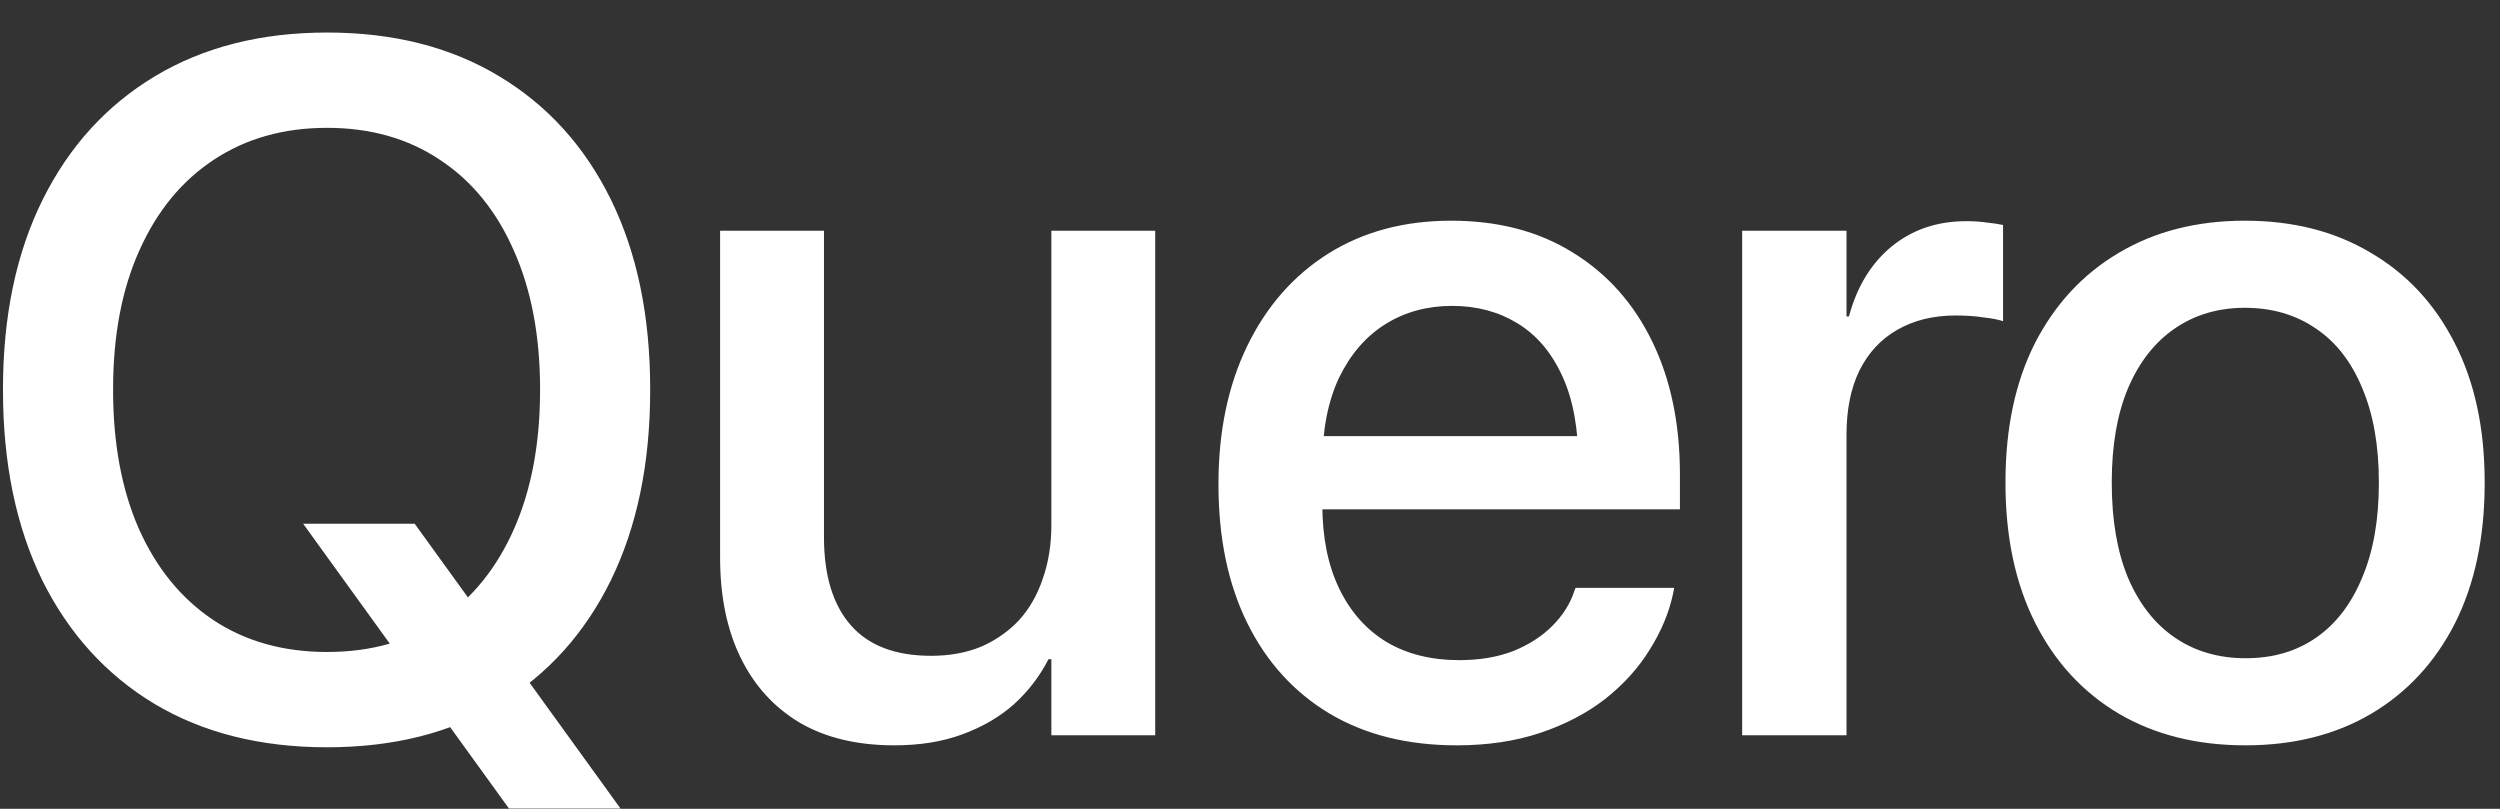 <svg width="68" height="22" viewBox="0 0 68 22" fill="none" xmlns="http://www.w3.org/2000/svg">
<rect x="0" y="0" width="68" height="22" fill="#333333" stroke="none"/>
<path d="M8.896 20.326C7.082 20.326 5.515 19.931 4.195 19.141C2.885 18.351 1.869 17.231 1.148 15.781C0.437 14.323 0.081 12.6 0.081 10.612V10.586C0.081 8.598 0.441 6.879 1.161 5.43C1.882 3.98 2.902 2.86 4.221 2.07C5.541 1.28 7.099 0.885 8.896 0.885C10.701 0.885 12.259 1.28 13.57 2.07C14.89 2.86 15.905 3.98 16.617 5.43C17.329 6.879 17.685 8.598 17.685 10.586V10.612C17.685 12.6 17.329 14.323 16.617 15.781C15.905 17.231 14.894 18.351 13.583 19.141C12.273 19.931 10.71 20.326 8.896 20.326ZM8.896 17.734C10.094 17.734 11.122 17.444 11.982 16.862C12.85 16.272 13.518 15.443 13.987 14.375C14.456 13.307 14.69 12.053 14.69 10.612V10.586C14.69 9.136 14.451 7.878 13.974 6.81C13.505 5.742 12.837 4.922 11.969 4.349C11.101 3.767 10.076 3.477 8.896 3.477C7.715 3.477 6.687 3.767 5.81 4.349C4.942 4.922 4.269 5.742 3.792 6.81C3.314 7.869 3.076 9.128 3.076 10.586V10.612C3.076 12.062 3.31 13.32 3.779 14.388C4.256 15.456 4.929 16.28 5.797 16.862C6.674 17.444 7.707 17.734 8.896 17.734ZM13.844 21.992L8.245 14.245H11.279L16.878 21.992H13.844ZM24.326 20.273C23.319 20.273 22.464 20.069 21.761 19.662C21.058 19.245 20.52 18.654 20.146 17.891C19.773 17.127 19.587 16.22 19.587 15.169V6.276H22.412V14.609C22.412 15.651 22.655 16.45 23.141 17.005C23.627 17.561 24.356 17.838 25.329 17.838C25.832 17.838 26.284 17.756 26.683 17.591C27.082 17.418 27.425 17.179 27.712 16.875C27.998 16.562 28.215 16.185 28.363 15.742C28.519 15.3 28.597 14.813 28.597 14.284V6.276H31.422V20H28.597V17.93H28.519C28.284 18.39 27.972 18.798 27.581 19.154C27.191 19.501 26.722 19.774 26.175 19.974C25.637 20.174 25.02 20.273 24.326 20.273ZM39.626 20.273C38.281 20.273 37.122 19.983 36.15 19.401C35.186 18.819 34.444 17.999 33.923 16.94C33.402 15.881 33.142 14.627 33.142 13.177V13.164C33.142 11.741 33.402 10.491 33.923 9.414C34.444 8.338 35.177 7.5 36.123 6.901C37.078 6.302 38.194 6.003 39.47 6.003C40.755 6.003 41.861 6.293 42.79 6.875C43.719 7.448 44.435 8.251 44.938 9.284C45.442 10.317 45.694 11.523 45.694 12.904V13.854H34.548V11.862H44.327L42.933 13.724V12.63C42.933 11.658 42.786 10.855 42.491 10.221C42.196 9.579 41.788 9.102 41.267 8.789C40.755 8.477 40.164 8.32 39.496 8.32C38.819 8.32 38.215 8.485 37.686 8.815C37.156 9.145 36.735 9.631 36.423 10.273C36.119 10.916 35.967 11.701 35.967 12.63V13.724C35.967 14.609 36.119 15.369 36.423 16.003C36.727 16.636 37.156 17.122 37.712 17.461C38.267 17.791 38.927 17.956 39.691 17.956C40.247 17.956 40.737 17.873 41.163 17.708C41.588 17.535 41.939 17.309 42.217 17.031C42.504 16.745 42.703 16.432 42.816 16.094L42.855 15.99H45.538L45.511 16.133C45.399 16.662 45.186 17.174 44.873 17.669C44.57 18.164 44.166 18.611 43.663 19.01C43.159 19.401 42.569 19.709 41.892 19.935C41.215 20.161 40.459 20.273 39.626 20.273ZM47.387 20V6.276H50.225V8.607H50.291C50.508 7.799 50.894 7.166 51.45 6.706C52.014 6.246 52.691 6.016 53.481 6.016C53.689 6.016 53.88 6.029 54.054 6.055C54.227 6.072 54.37 6.094 54.483 6.12V8.737C54.362 8.694 54.184 8.659 53.95 8.633C53.724 8.598 53.472 8.581 53.194 8.581C52.587 8.581 52.057 8.711 51.606 8.971C51.163 9.223 50.82 9.592 50.577 10.078C50.343 10.556 50.225 11.137 50.225 11.823V20H47.387ZM61.072 20.273C59.762 20.273 58.616 19.987 57.635 19.414C56.654 18.832 55.894 18.008 55.356 16.94C54.818 15.872 54.549 14.605 54.549 13.138V13.112C54.549 11.645 54.818 10.382 55.356 9.323C55.903 8.264 56.663 7.448 57.635 6.875C58.616 6.293 59.757 6.003 61.059 6.003C62.37 6.003 63.512 6.293 64.484 6.875C65.465 7.448 66.224 8.264 66.763 9.323C67.309 10.382 67.583 11.645 67.583 13.112V13.138C67.583 14.614 67.314 15.885 66.775 16.953C66.237 18.012 65.478 18.832 64.497 19.414C63.525 19.987 62.383 20.273 61.072 20.273ZM61.085 17.904C61.823 17.904 62.461 17.717 62.999 17.344C63.538 16.971 63.954 16.428 64.249 15.716C64.553 15.004 64.705 14.145 64.705 13.138V13.112C64.705 12.114 64.553 11.259 64.249 10.547C63.954 9.835 63.533 9.297 62.986 8.932C62.44 8.559 61.797 8.372 61.059 8.372C60.339 8.372 59.705 8.559 59.158 8.932C58.611 9.306 58.186 9.848 57.882 10.56C57.587 11.263 57.44 12.114 57.44 13.112V13.138C57.44 14.145 57.587 15.004 57.882 15.716C58.186 16.428 58.611 16.971 59.158 17.344C59.705 17.717 60.348 17.904 61.085 17.904Z" fill="white"/>
</svg>
